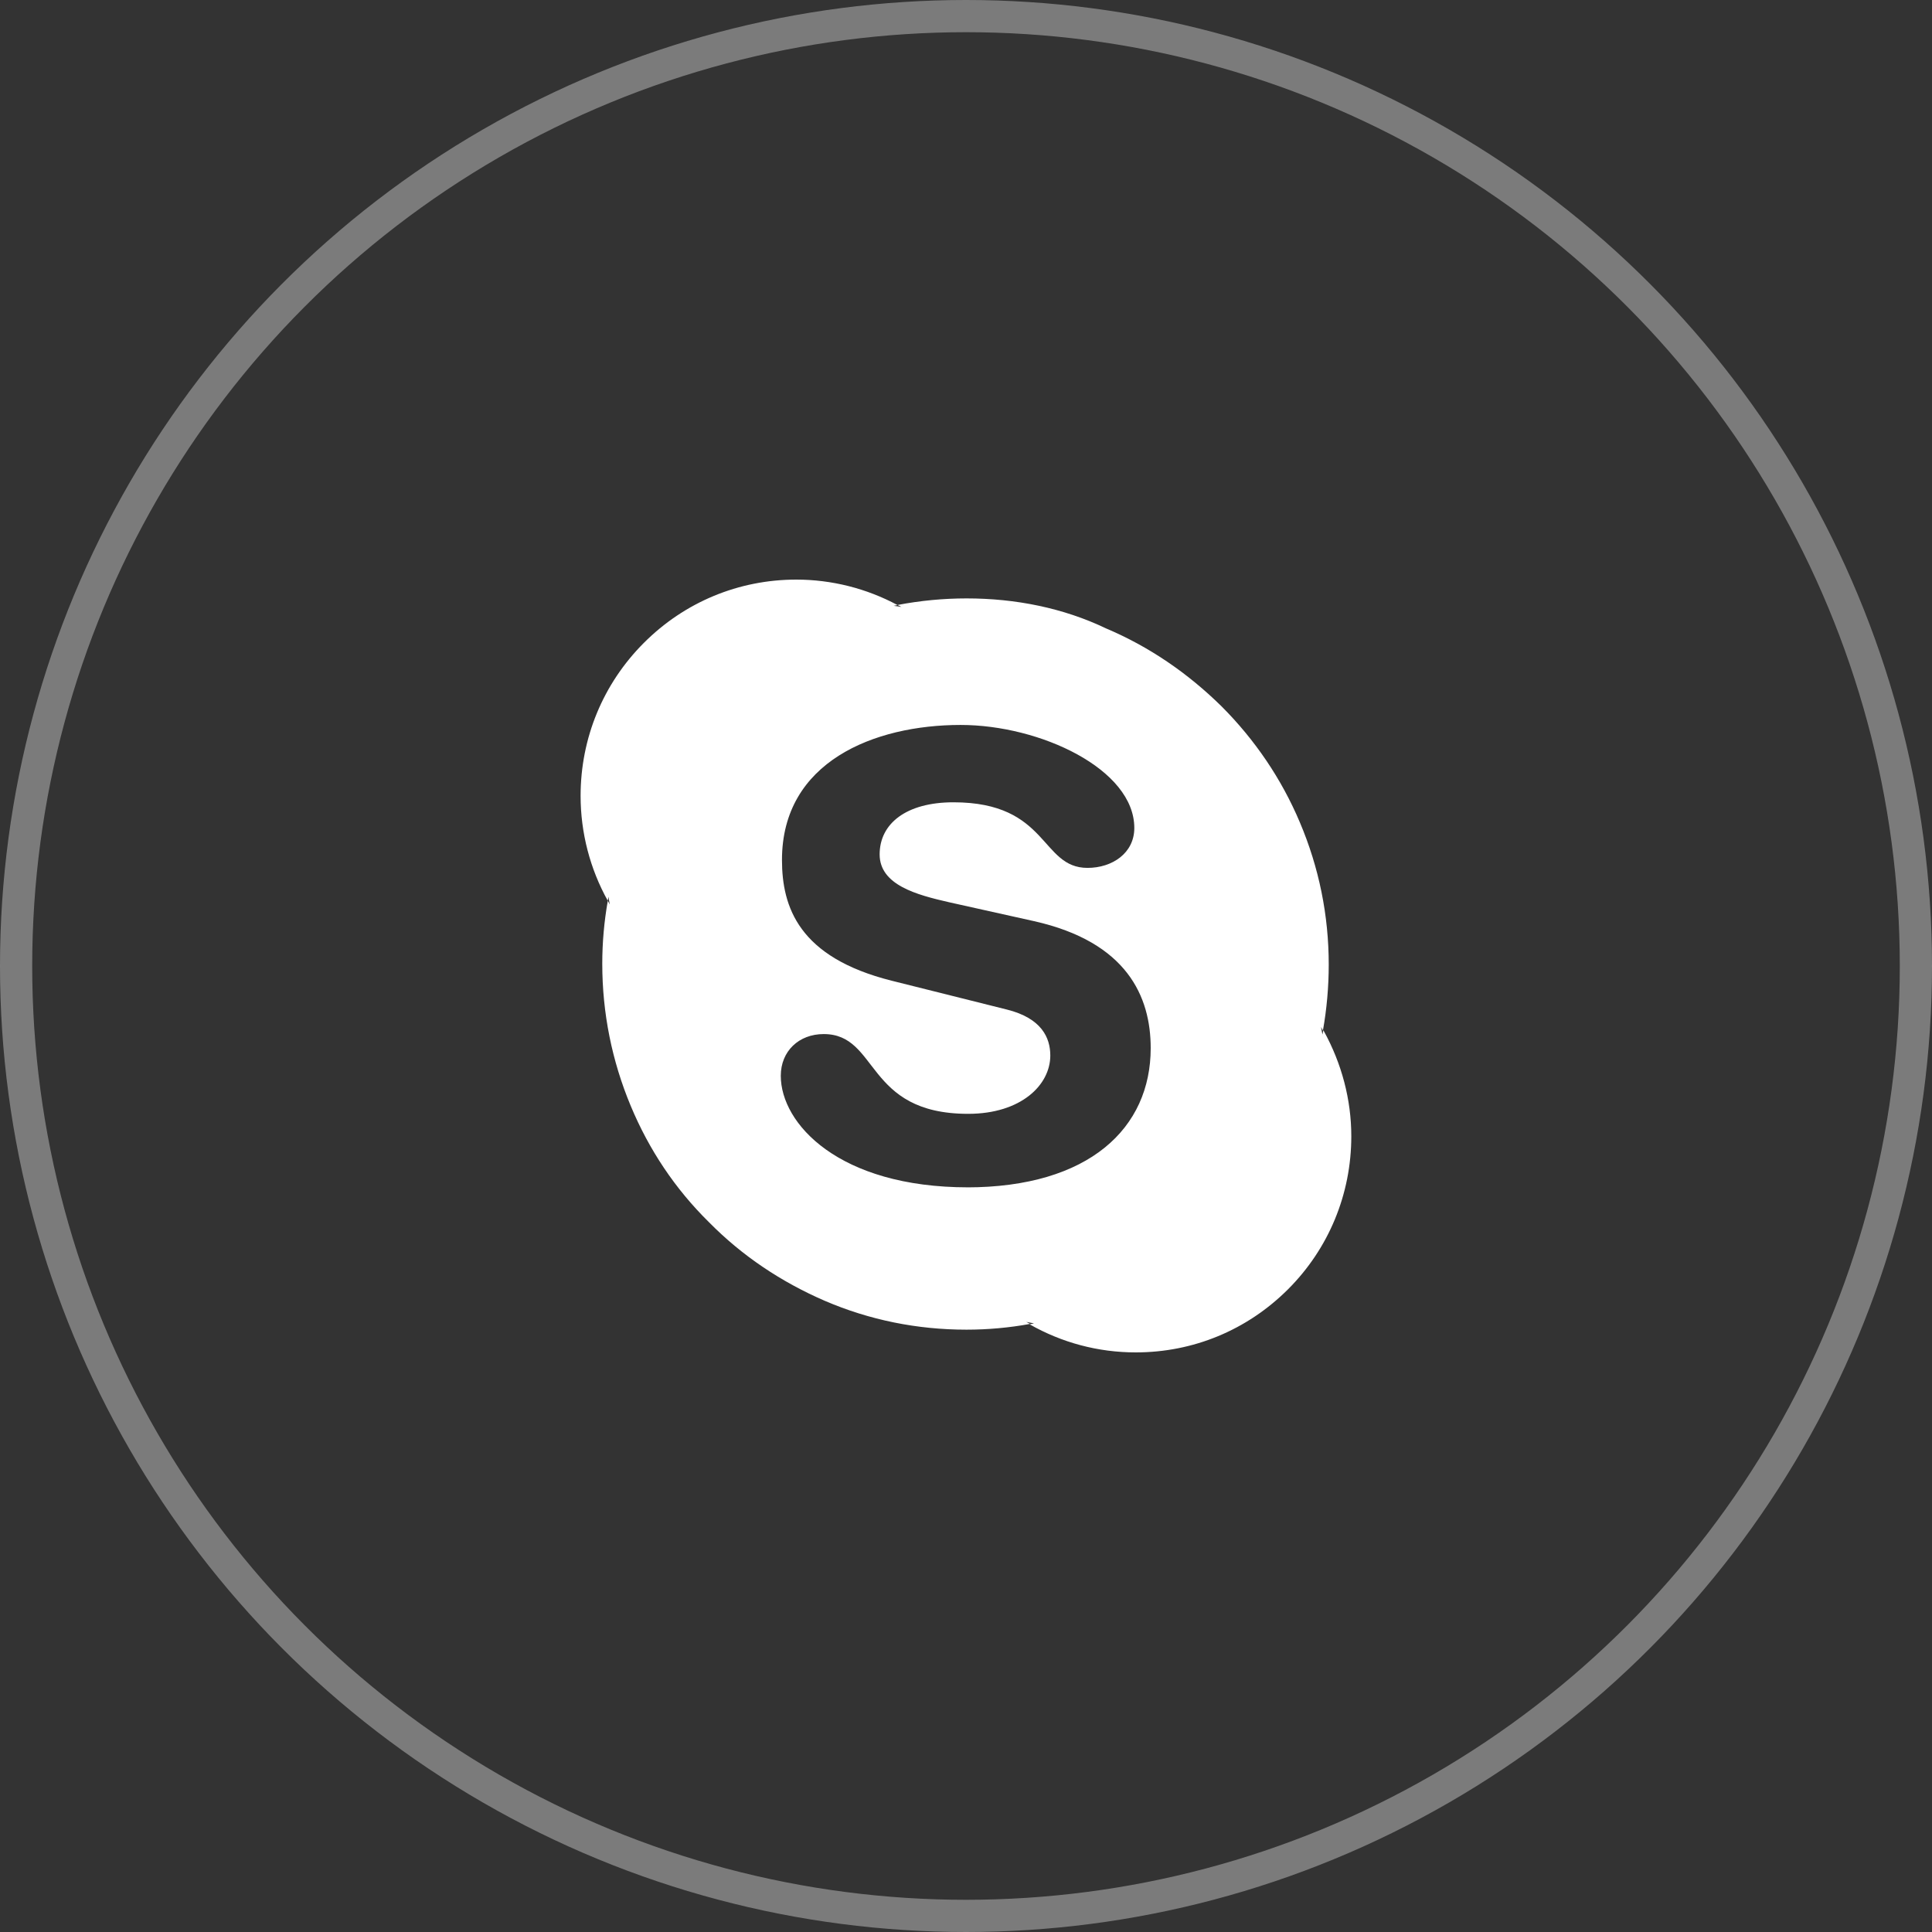 <?xml version="1.0" encoding="UTF-8"?> <svg xmlns="http://www.w3.org/2000/svg" width="60" height="60" viewBox="0 0 60 60" fill="none"><rect x="0" y="0" width="60" height="60" fill="#333333" stroke="none"/> <circle opacity="0.5" cx="30" cy="30" r="29.5" stroke="#C4C4C4"></circle> <path d="M30.068 36.874C26.045 36.874 24.248 34.895 24.248 33.41C24.248 32.645 24.809 32.114 25.581 32.114C27.304 32.114 26.854 34.591 30.068 34.591C31.709 34.591 32.618 33.696 32.618 32.78C32.618 32.229 32.349 31.62 31.264 31.351L27.688 30.456C24.808 29.732 24.285 28.17 24.285 26.705C24.285 23.658 27.146 22.514 29.834 22.514C32.305 22.514 35.227 23.887 35.227 25.713C35.227 26.497 34.539 26.953 33.774 26.953C32.305 26.953 32.576 24.916 29.61 24.916C28.141 24.916 27.318 25.58 27.318 26.533C27.318 27.486 28.471 27.791 29.475 28.02L32.112 28.607C35.003 29.256 35.736 30.953 35.736 32.551C35.736 35.027 33.834 36.875 30.014 36.875L30.068 36.874ZM41.098 31.993L41.069 32.128L41.025 31.888C41.04 31.933 41.069 31.962 41.084 32.008C41.204 31.333 41.265 30.645 41.265 29.956C41.265 28.427 40.964 26.944 40.367 25.536C39.798 24.188 38.972 22.974 37.94 21.94C36.891 20.907 35.693 20.084 34.345 19.514C33.027 18.883 31.544 18.584 30.017 18.584C29.297 18.584 28.573 18.654 27.874 18.788L27.993 18.848L27.754 18.815L27.873 18.79C26.909 18.274 25.828 18 24.73 18C22.941 18 21.26 18.698 19.994 19.967C18.728 21.235 18.031 22.923 18.031 24.716C18.031 25.859 18.323 26.981 18.875 27.974L18.895 27.85L18.936 28.089L18.876 27.974C18.762 28.619 18.704 29.273 18.704 29.929C18.704 31.459 19.004 32.946 19.588 34.345C20.156 35.707 20.966 36.921 22.015 37.954C23.049 39.004 24.262 39.811 25.61 40.396C27.004 40.996 28.487 41.294 30.014 41.294C30.673 41.294 31.348 41.234 31.991 41.115L31.872 41.053L32.112 41.099L31.977 41.129C32.979 41.698 34.103 42 35.271 42C37.054 42 38.73 41.31 40.004 40.037C41.263 38.778 41.966 37.086 41.966 35.288C41.966 34.15 41.667 33.026 41.113 32.022" fill="white"></path> </svg> 